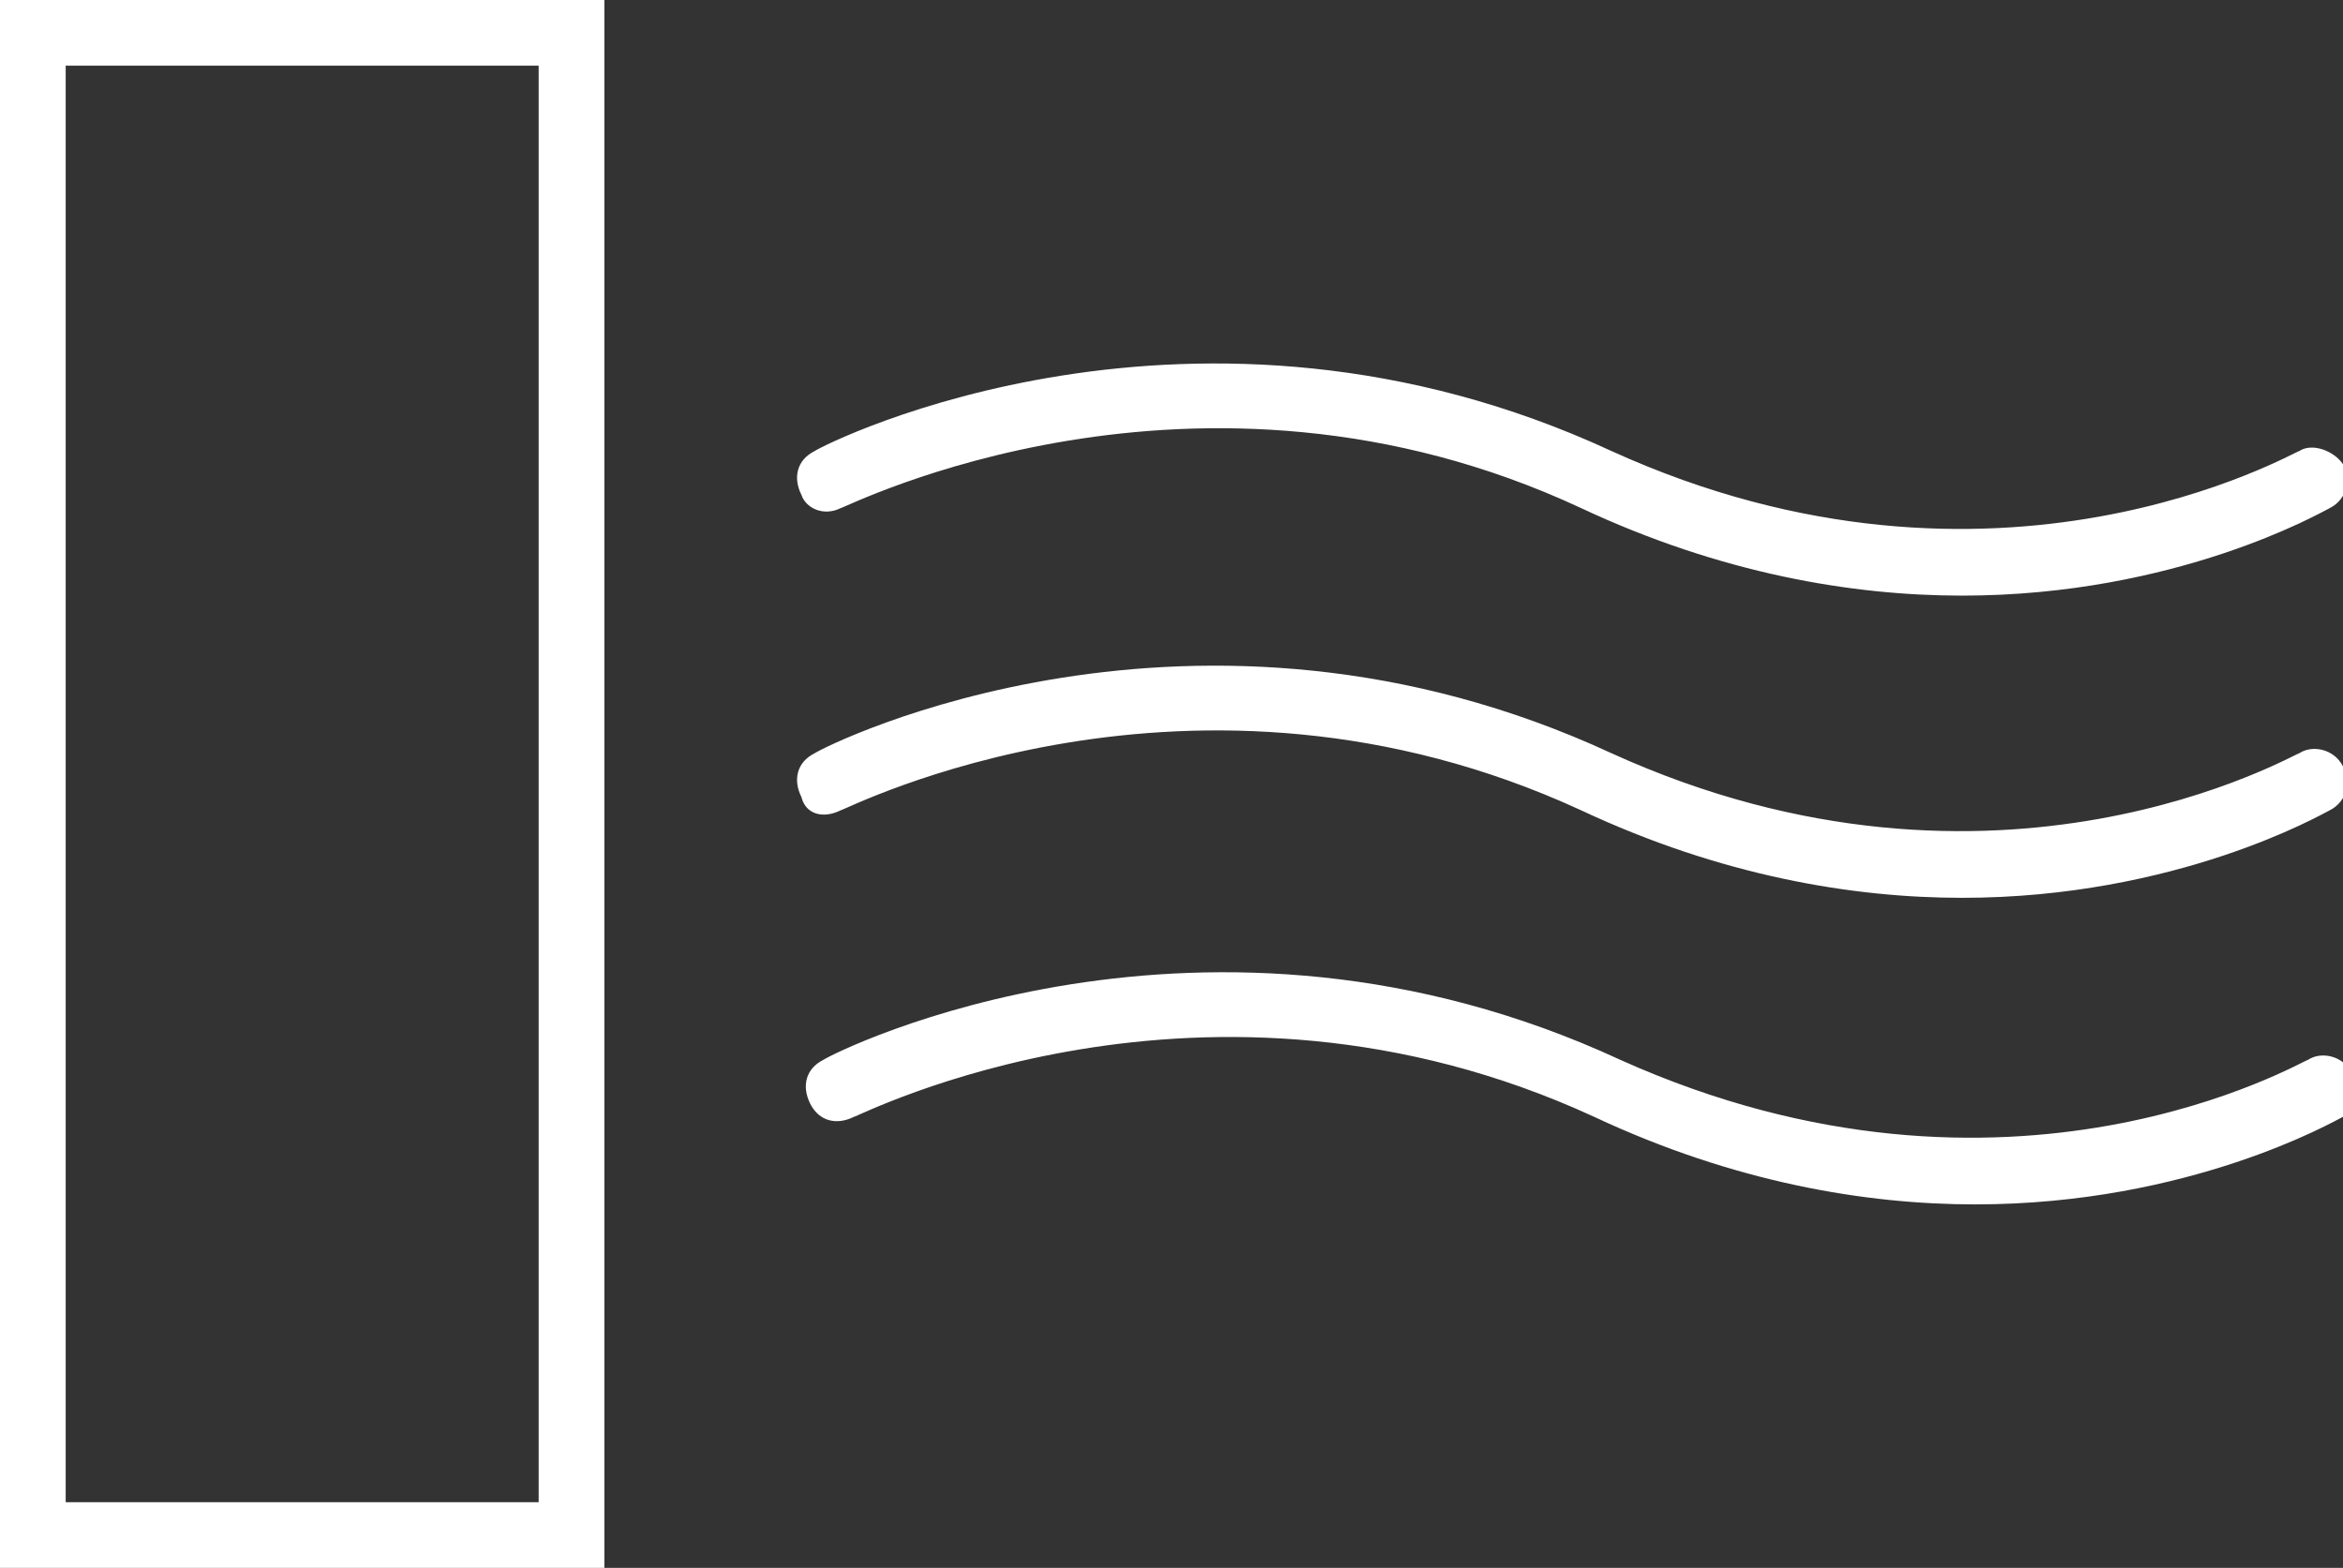 <?xml version="1.0" encoding="utf-8"?>
<!-- Generator: Adobe Illustrator 26.3.1, SVG Export Plug-In . SVG Version: 6.00 Build 0)  -->
<svg version="1.1" id="Ebene_1" xmlns="http://www.w3.org/2000/svg" xmlns:xlink="http://www.w3.org/1999/xlink" x="0px" y="0px"
	 viewBox="0 0 53.5 35.8" style="enable-background:new 0 0 53.5 35.8;" xml:space="preserve">
<rect x="0" y="0" width="53.5" height="35.8" fill="#333333" stroke="none"/>
<style type="text/css">
	.st0{fill:#FFFFFF;}
</style>
<g>
	<path class="st0" d="M19.2,18.5c0.1,0,8-4.1,16.9,0c3.2,1.5,6.2,2,8.7,2c4.9,0,8.2-1.9,8.4-2c0.4-0.2,0.5-0.7,0.3-1
		c-0.2-0.4-0.7-0.5-1-0.3c-0.1,0-6.9,4-15.7,0c-9.5-4.4-17.9-0.2-18.2,0c-0.4,0.2-0.5,0.6-0.3,1C18.4,18.6,18.8,18.7,19.2,18.5z"/>
	<path class="st0" d="M19.2,11.6c0.1,0,8.1-4.1,16.9,0c3.2,1.5,6.2,2,8.7,2c4.9,0,8.2-1.9,8.4-2c0.4-0.2,0.5-0.7,0.3-1
		s-0.7-0.5-1-0.3c-0.1,0-6.9,4-15.7,0c-9.5-4.4-17.9-0.2-18.2,0c-0.4,0.2-0.5,0.6-0.3,1C18.4,11.6,18.8,11.8,19.2,11.6z"/>
	<path class="st0" d="M53.7,24.5c-0.2-0.4-0.7-0.5-1-0.3c-0.1,0-6.8,4-15.7,0c-9.5-4.4-17.9-0.2-18.2,0c-0.4,0.2-0.5,0.6-0.3,1
		c0.2,0.4,0.6,0.5,1,0.3c0.1,0,8-4.1,16.9,0c3.2,1.5,6.2,2,8.7,2c4.9,0,8.2-1.9,8.4-2C53.8,25.3,53.9,24.8,53.7,24.5z"/>
	<path class="st0" d="M0,35.8h13.8V0H0V35.8z M1.5,1.5h10.8v32.8H1.5V1.5z"/>
</g>
</svg>
